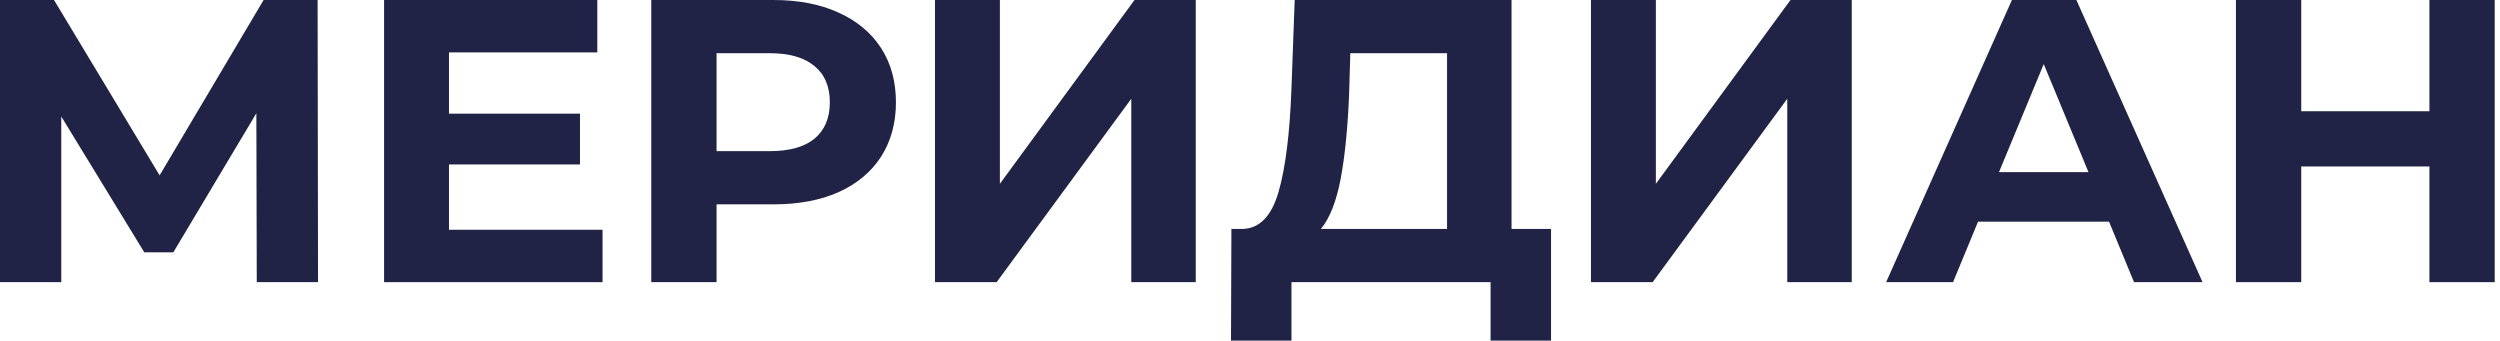 <svg width="367" height="50" viewBox="0 0 367 50" fill="none" xmlns="http://www.w3.org/2000/svg">
<path d="M366.224 0V41.42H356.638V24.438H337.822V41.42H328.236V0H337.822V16.331H356.638V0H366.224Z" fill="#202345"/>
<path d="M309.607 32.544H290.376L286.708 41.42H276.885L295.347 0H304.814L323.335 41.42H313.276L309.607 32.544ZM306.589 25.266L300.021 9.408L293.453 25.266H306.589Z" fill="#202345"/>
<path d="M233.554 0H243.081V26.982L262.844 0H271.838V41.42H262.371V14.497L242.608 41.42H233.554V0Z" fill="#202345"/>
<path d="M227.693 33.609V50H218.817V41.42H189.587V50H180.711L180.77 33.609H182.427C184.912 33.531 186.668 31.716 187.693 28.166C188.719 24.615 189.35 19.546 189.587 12.959L190.06 0H221.894V33.609H227.693ZM198.048 13.846C197.851 18.777 197.437 22.919 196.806 26.272C196.174 29.586 195.208 32.032 193.906 33.609H212.427V7.811H198.226L198.048 13.846Z" fill="#202345"/>
<path d="M137.255 0H146.782V26.982L166.545 0H175.539V41.42H166.072V14.497L146.308 41.42H137.255V0Z" fill="#202345"/>
<path d="M113.535 0C117.204 0 120.379 0.611 123.062 1.834C125.784 3.057 127.874 4.793 129.334 7.041C130.793 9.29 131.523 11.953 131.523 15.03C131.523 18.067 130.793 20.73 129.334 23.018C127.874 25.266 125.784 27.002 123.062 28.225C120.379 29.408 117.204 30 113.535 30H105.192V41.42H95.606V0H113.535ZM113.003 22.189C115.882 22.189 118.072 21.578 119.571 20.355C121.07 19.093 121.819 17.318 121.819 15.03C121.819 12.702 121.07 10.927 119.571 9.704C118.072 8.442 115.882 7.811 113.003 7.811H105.192V22.189H113.003Z" fill="#202345"/>
<path d="M88.455 33.728V41.42H56.384V0H87.686V7.692H65.911V16.686H85.141V24.142H65.911V33.728H88.455Z" fill="#202345"/>
<path d="M37.692 41.42L37.633 16.627L25.444 37.041H21.183L8.994 17.101V41.42H0V0H7.929L23.432 25.74L38.698 0H46.627L46.686 41.42H37.692Z" fill="#202345"/>
</svg>
